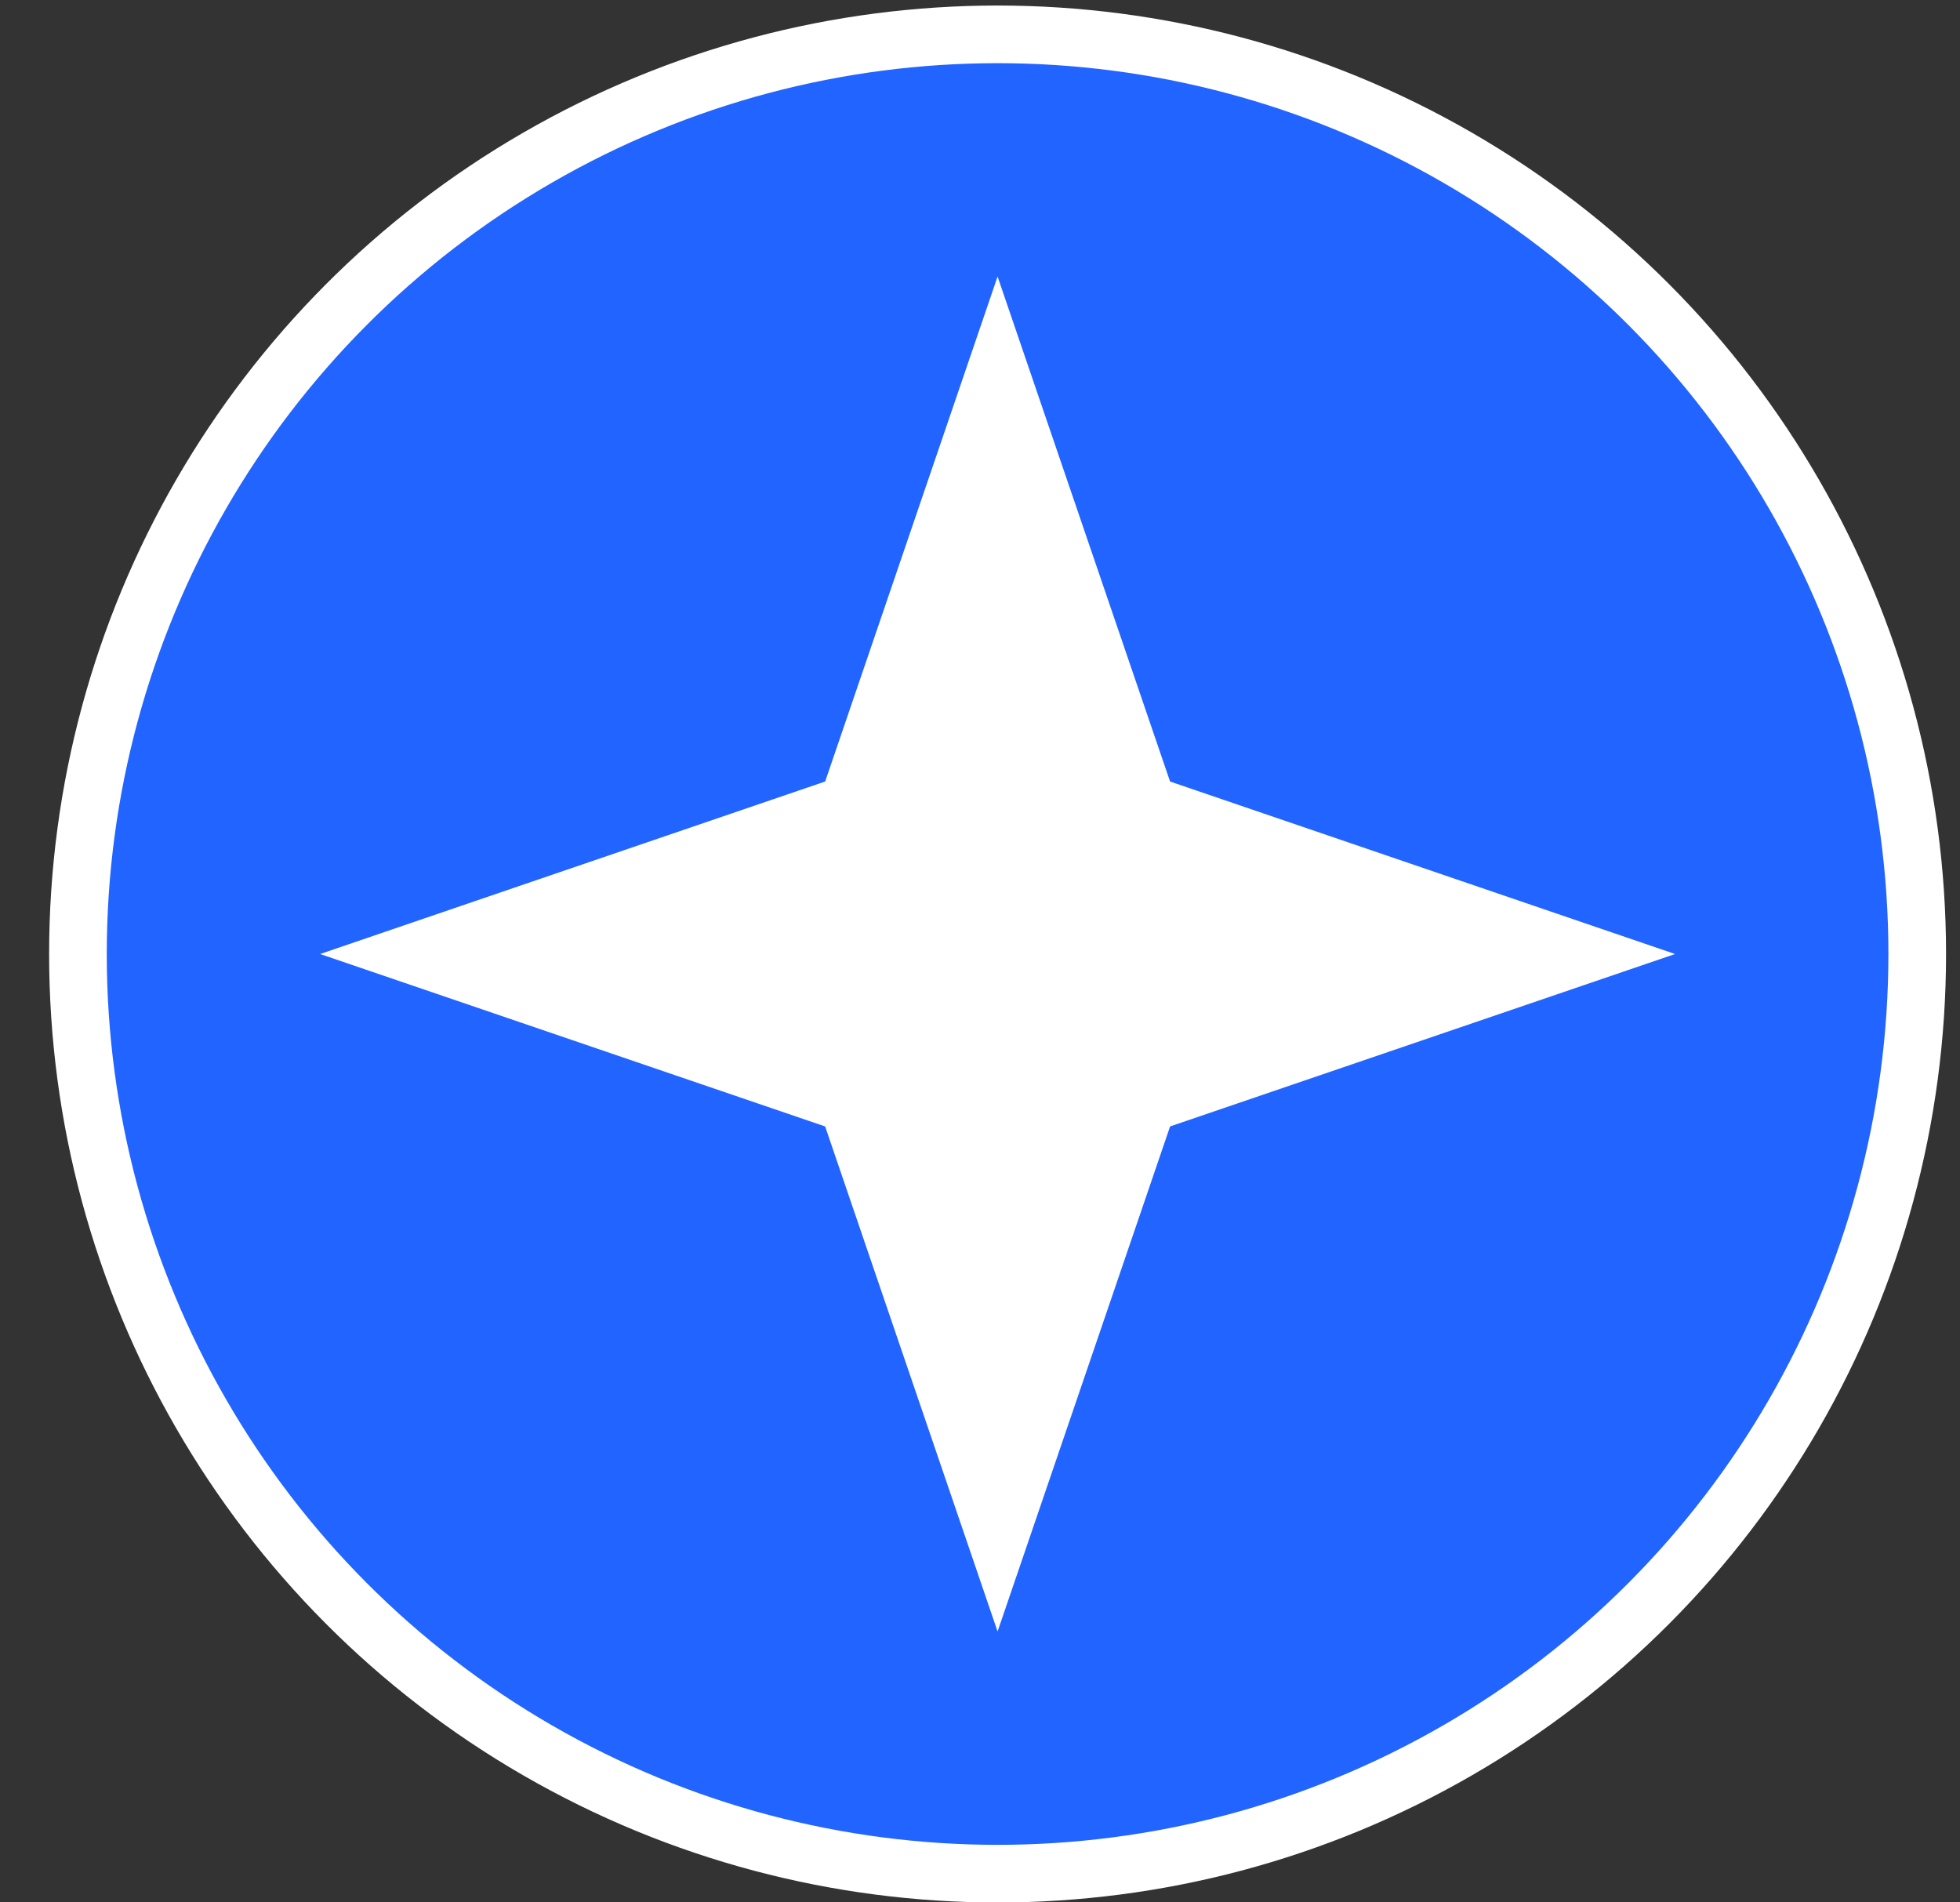 <svg xmlns="http://www.w3.org/2000/svg" width="34" height="33" viewBox="0 0 34 33" fill="none"><rect x="0" y="0" width="34" height="33" fill="#333333" stroke="none"/><circle cx="17.305" cy="16.549" r="15.953" fill="#2264FF" stroke="white"></circle><path d="M17.305 6.344L19.824 13.719L19.903 13.951L20.135 14.03L27.51 16.549L20.135 19.067L19.903 19.146L19.824 19.379L17.305 26.754L14.787 19.379L14.707 19.146L14.475 19.067L7.1 16.549L14.475 14.03L14.707 13.951L14.787 13.719L17.305 6.344Z" fill="white" stroke="white"></path></svg>